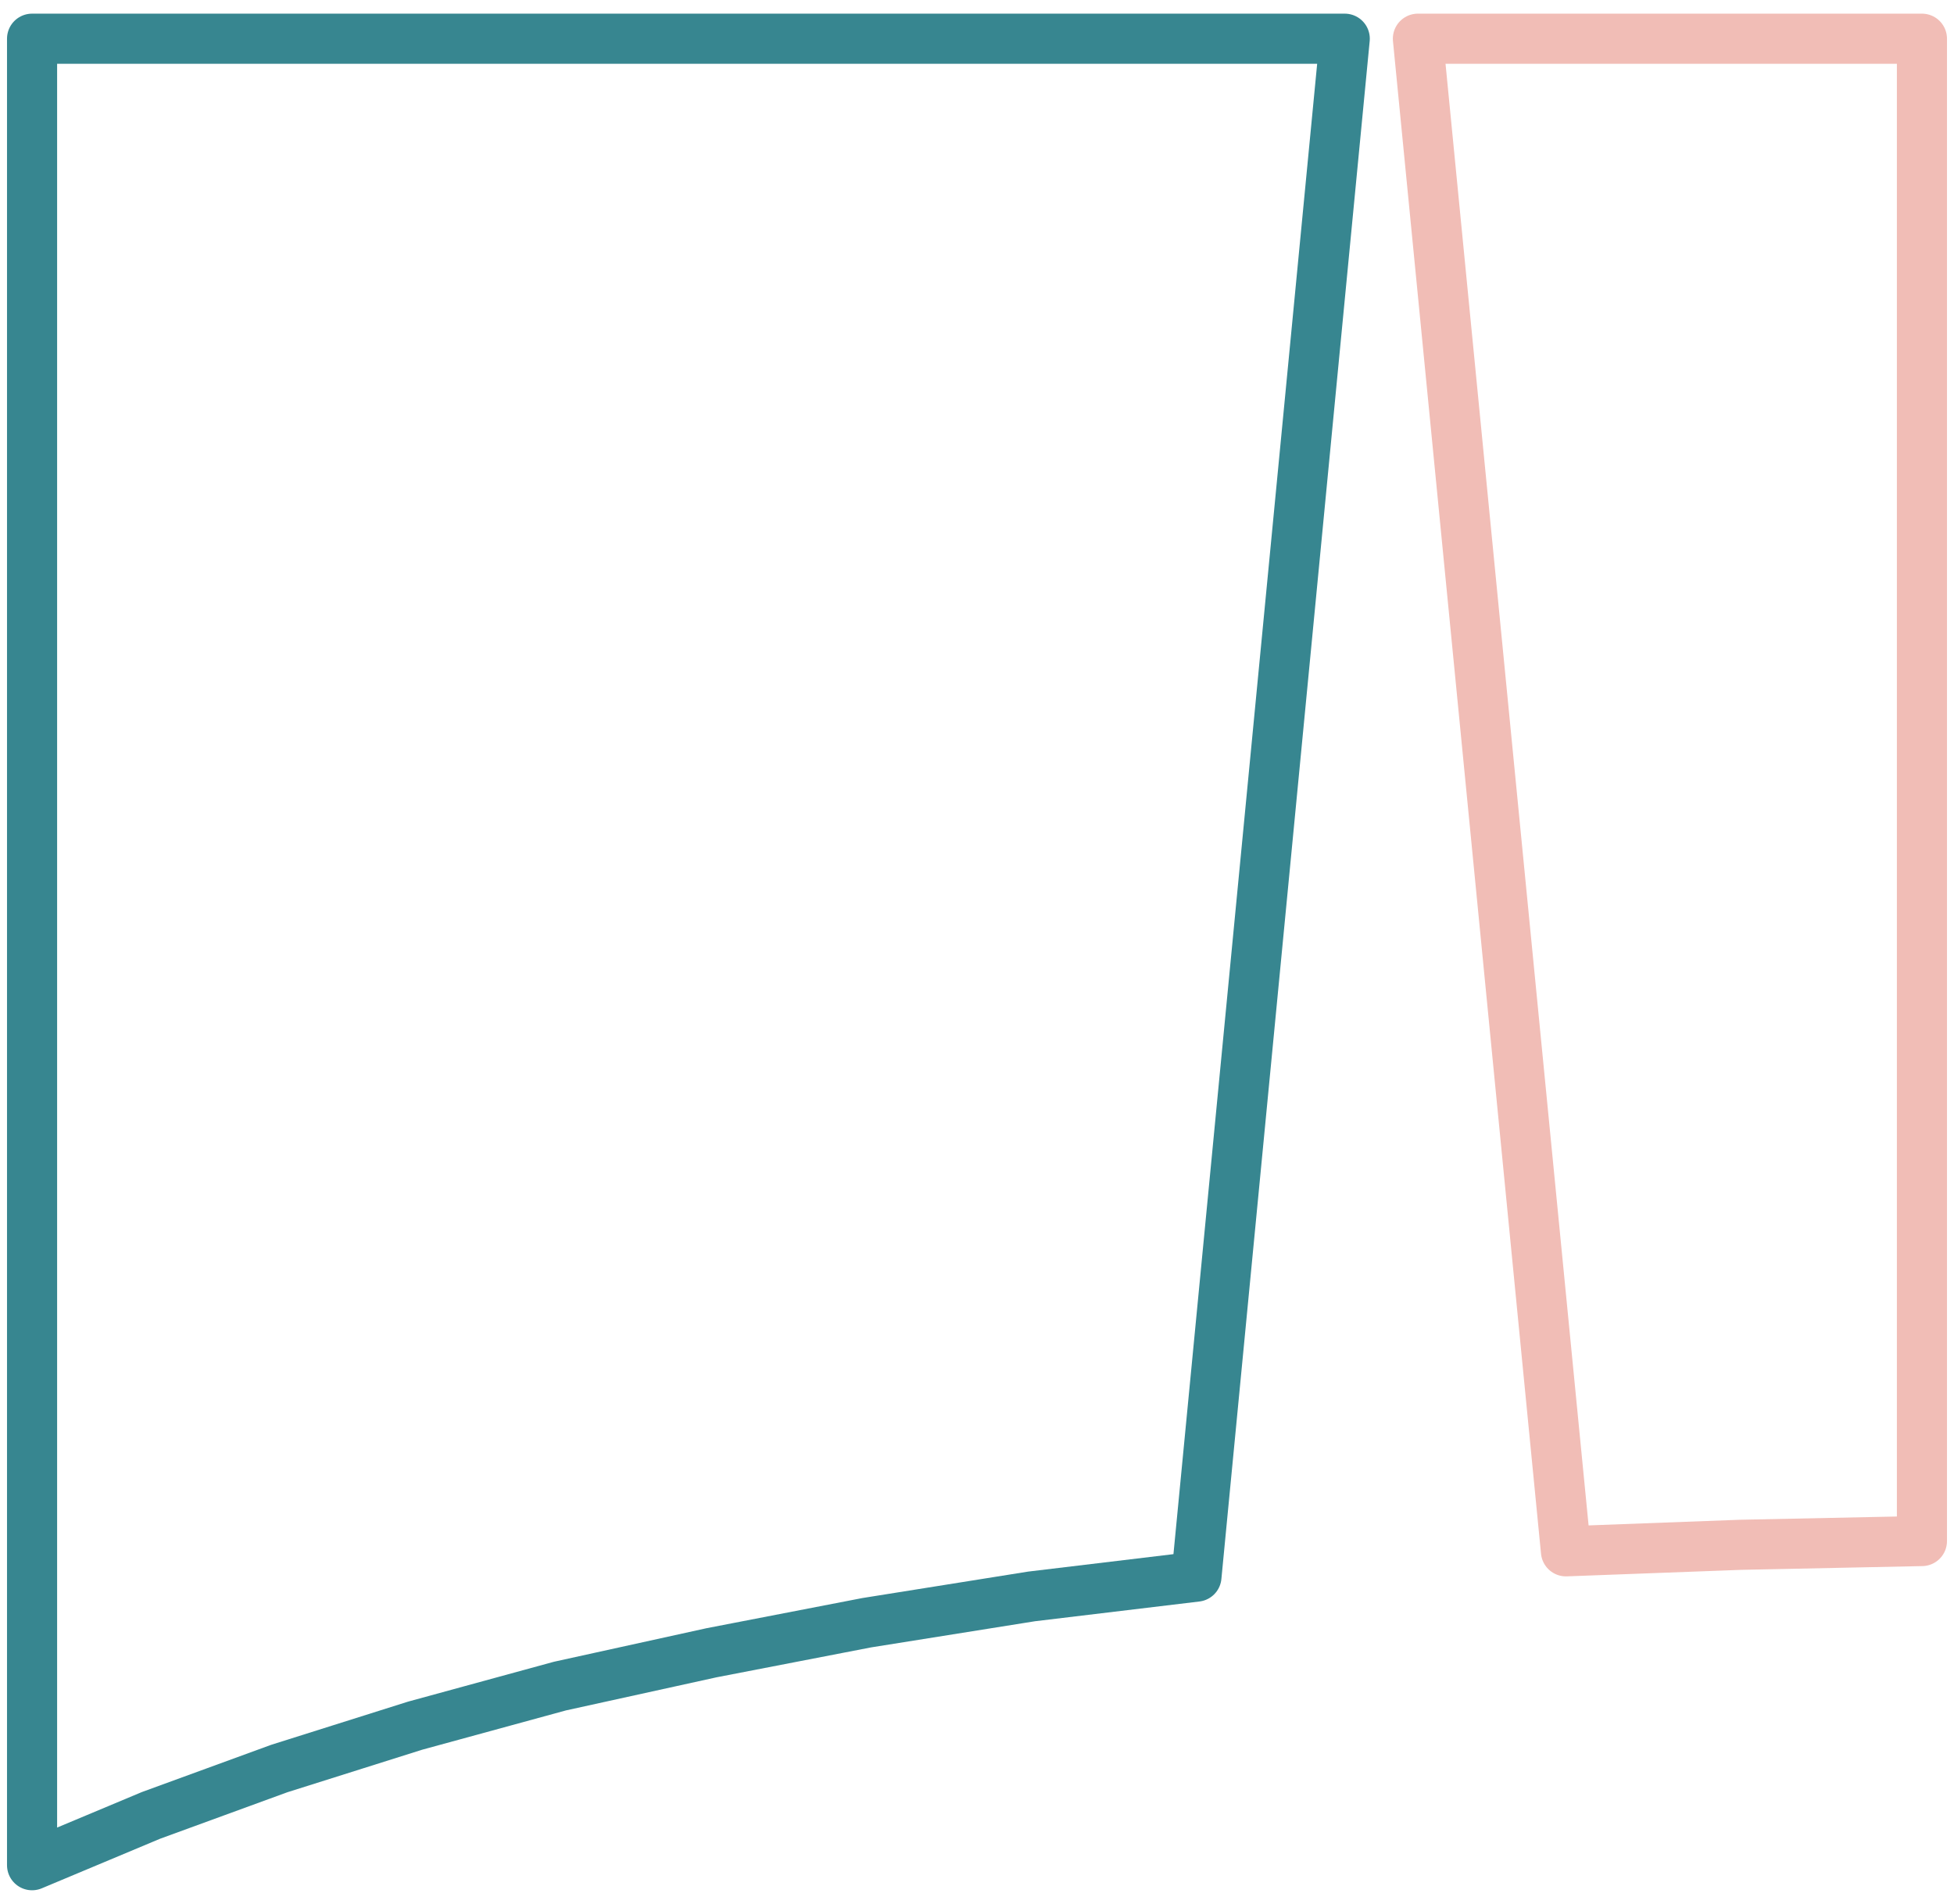 <svg width="78" height="76" viewBox="0 0 78 76" fill="none" xmlns="http://www.w3.org/2000/svg">
<g clip-path="url(#clip0_4828_6811)">
<path d="M56.6 1.545L62.51 61.925L69.48 61.665L76.72 61.515V1.545H56.6Z" stroke="#F1BDB6" stroke-width="2" stroke-linecap="round" stroke-linejoin="round"/>
<path d="M1.28 1.545V74.455L6.03 72.465L11.15 70.595L16.57 68.885L22.35 67.305L28.4 65.975L34.6 64.775L41.18 63.725L47.76 62.935L53.68 1.545H1.28Z" stroke="#378690" stroke-width="2" stroke-linecap="round" stroke-linejoin="round"/>
</g>
<defs>
<clipPath id="clip0_4828_6811">
<rect width="77.44" height="74.91" fill="white" transform="translate(0.28 0.545)"/>
</clipPath>
</defs>
</svg>
